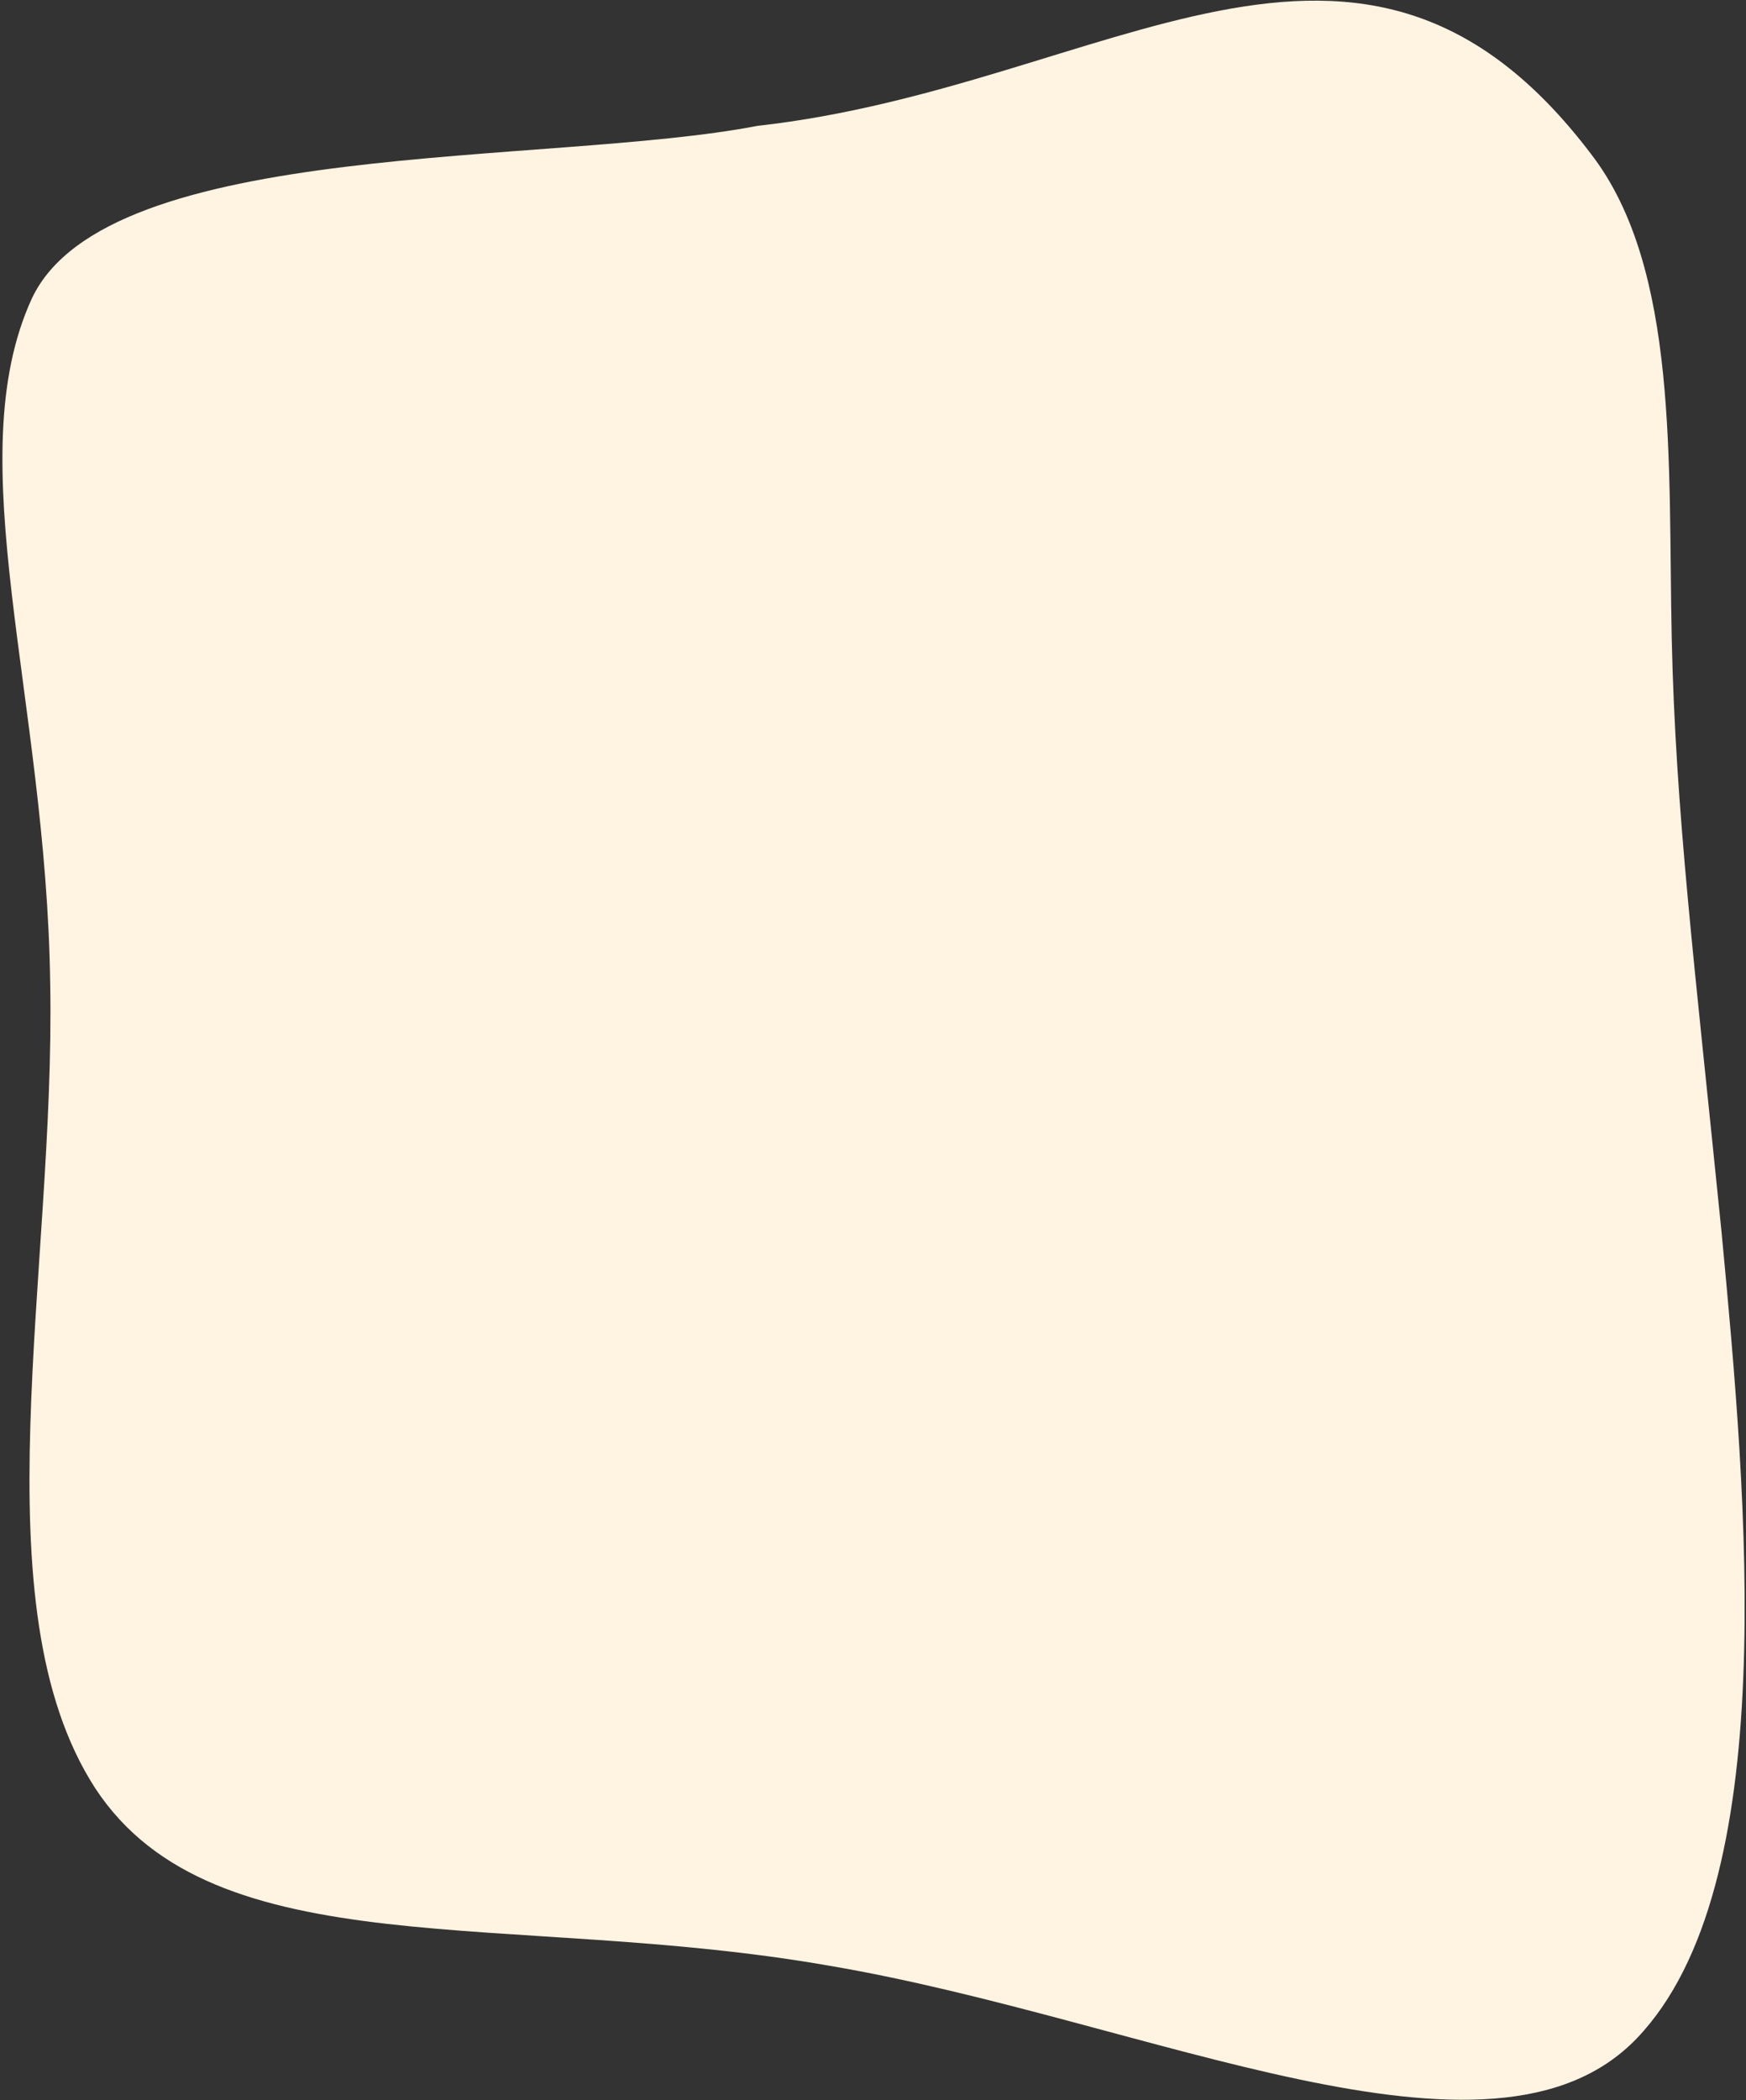 <svg xmlns="http://www.w3.org/2000/svg" width="583" height="701" fill="none"><rect width="100%" height="100%" fill="#333333" stroke="none"/><path fill="#FFF3E1" d="M31.823 596.97C-7.74 536.019 18.551 424.554 16.76 328.313c-1.304-95.595-30.846-174.831-6.119-228.682C35.935 45.857 182.988 55.51 253 42c117-13 201.044-92.534 278.308 9.475 29.412 38.16 25.622 103.563 26.893 161.566 1.271 58.002 7.602 108.604 16.644 198.323 8.475 89.642 20.227 218.478-28.309 269.058-48.537 50.58-162.814-6.088-269.487-24.217-106.594-18.695-205.584 1.149-245.225-59.235Z"/></svg>